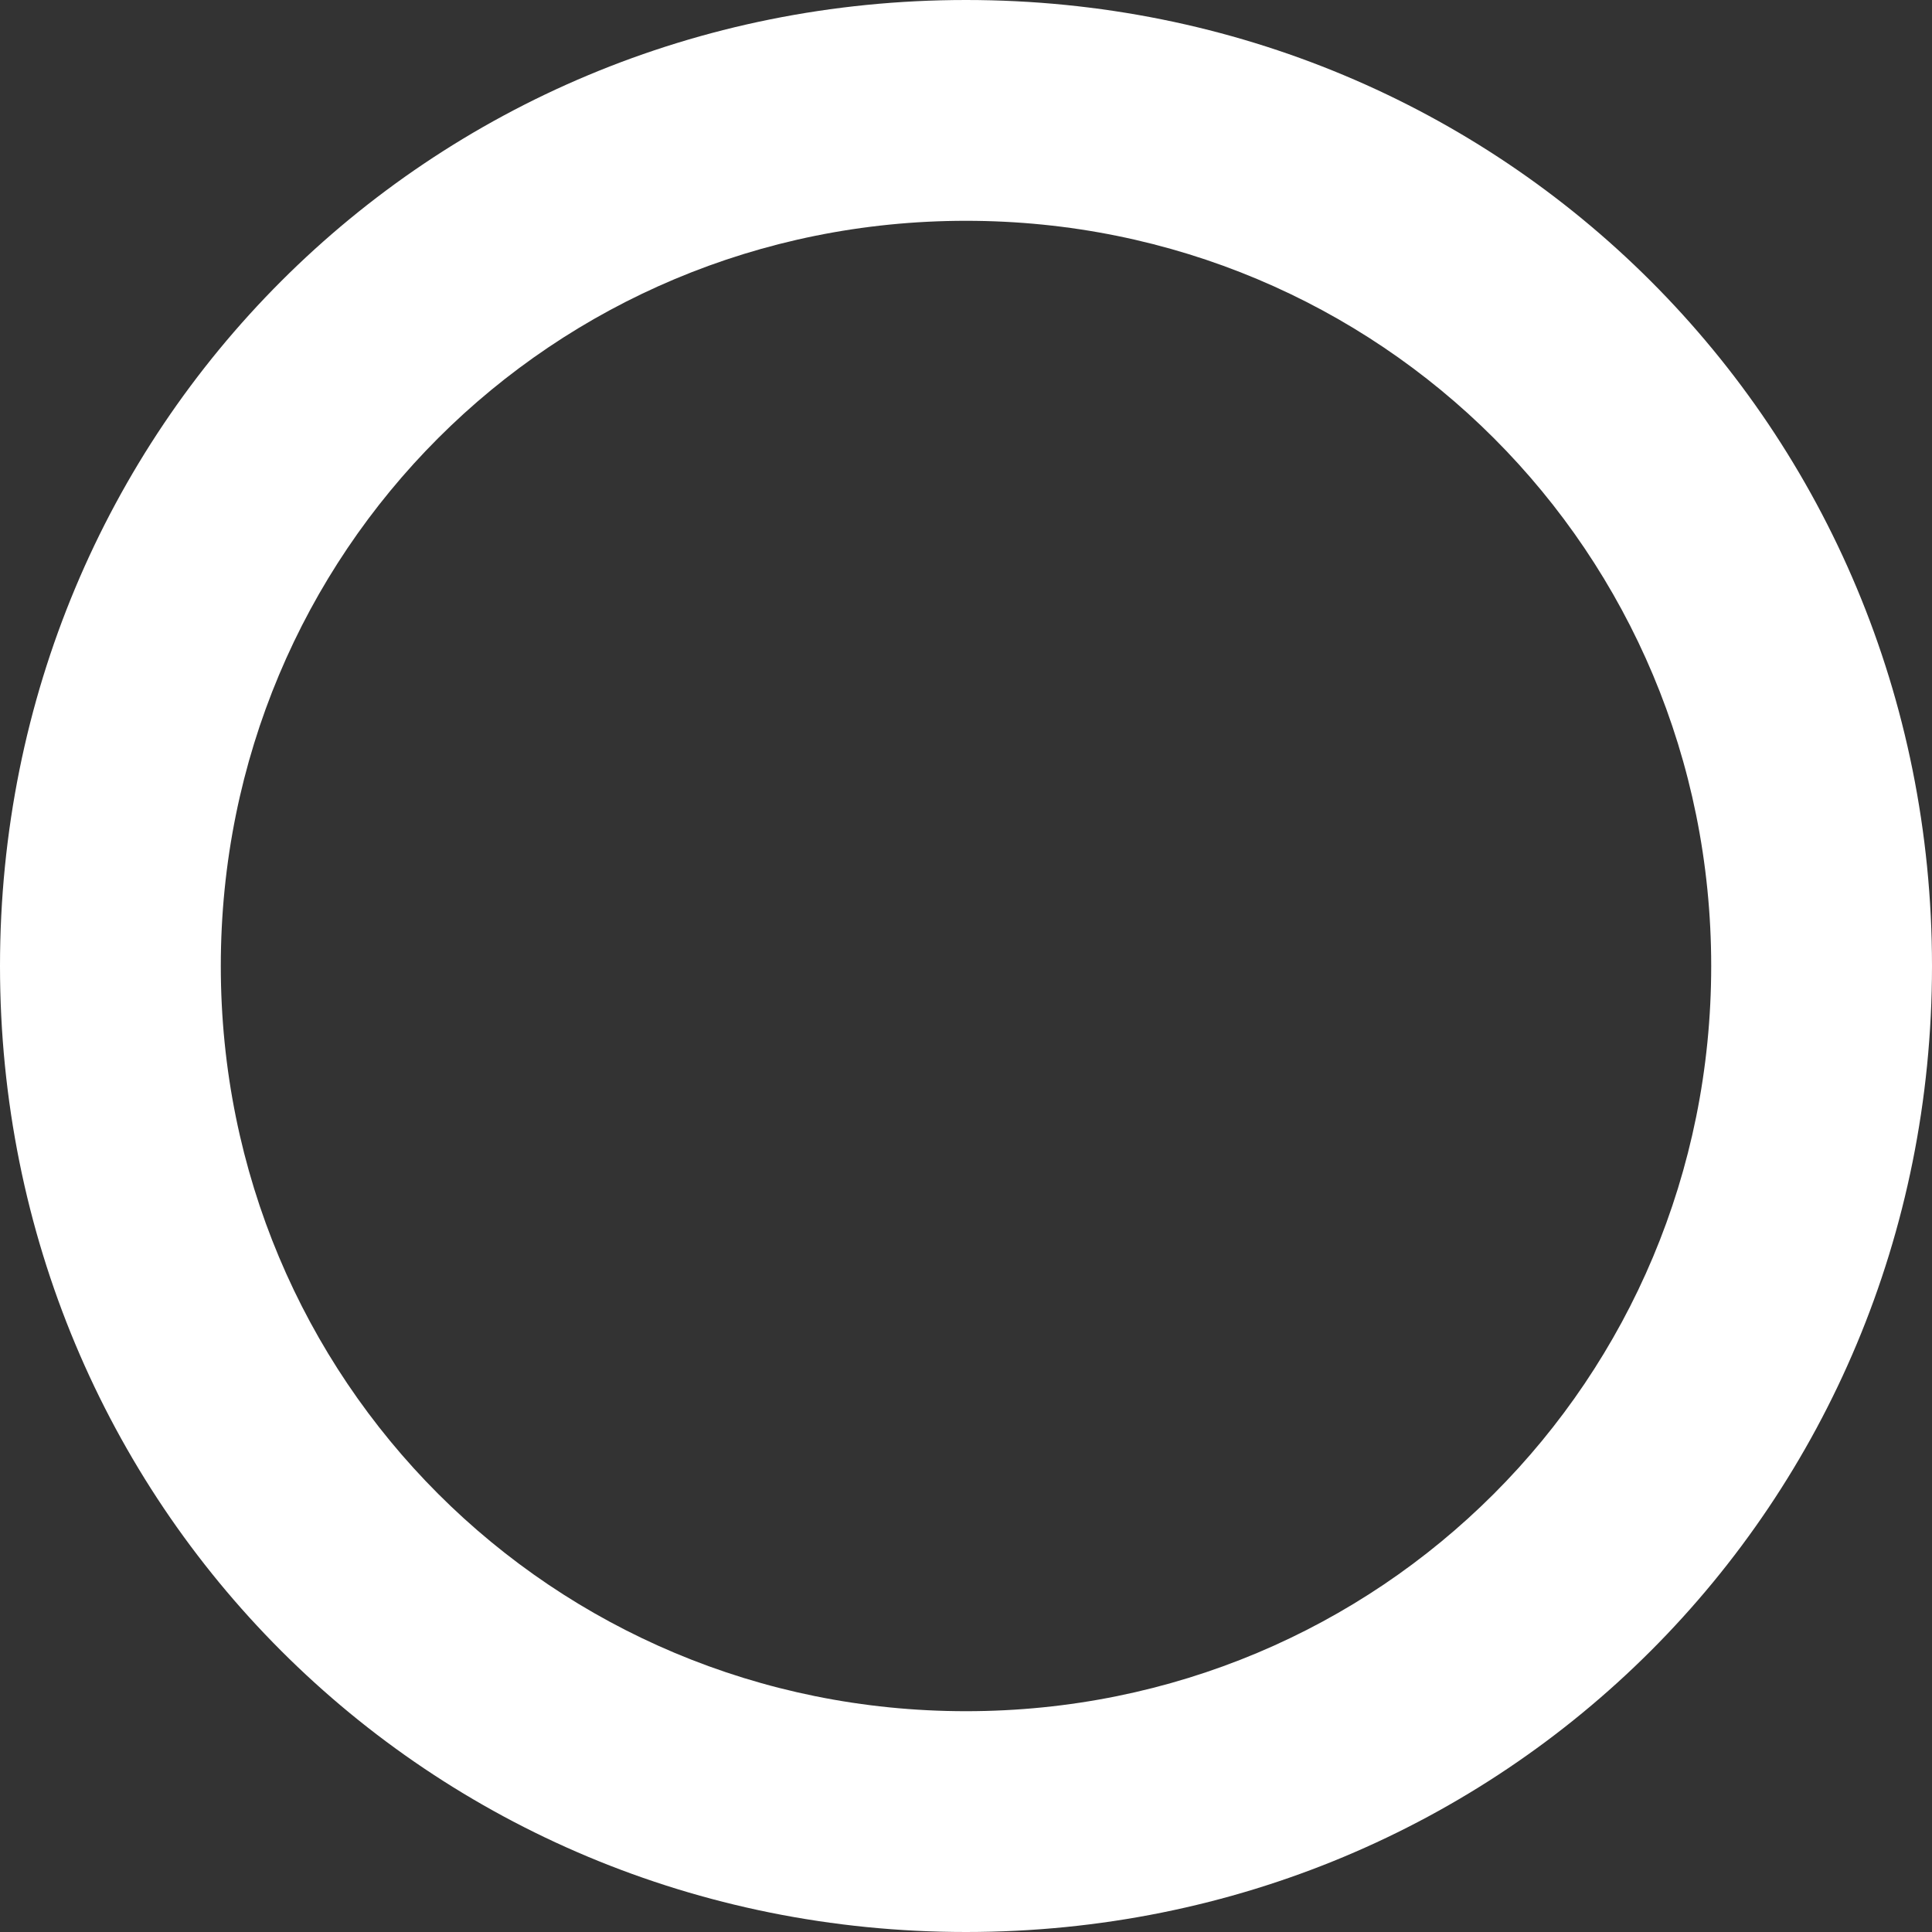 <svg xmlns="http://www.w3.org/2000/svg" width="14" height="14" viewBox="0 0 14 14"><rect x="0" y="0" width="14" height="14" fill="#333333" stroke="none"/><path fill="#FFF" d="M7 1.6c3 0 5.4 2.4 5.4 5.4S10 12.4 7 12.4 1.6 10 1.6 7 4 1.6 7 1.6M7 0C3.1 0 0 3.1 0 7s3.1 7 7 7 7-3.1 7-7-3.1-7-7-7z"/></svg>